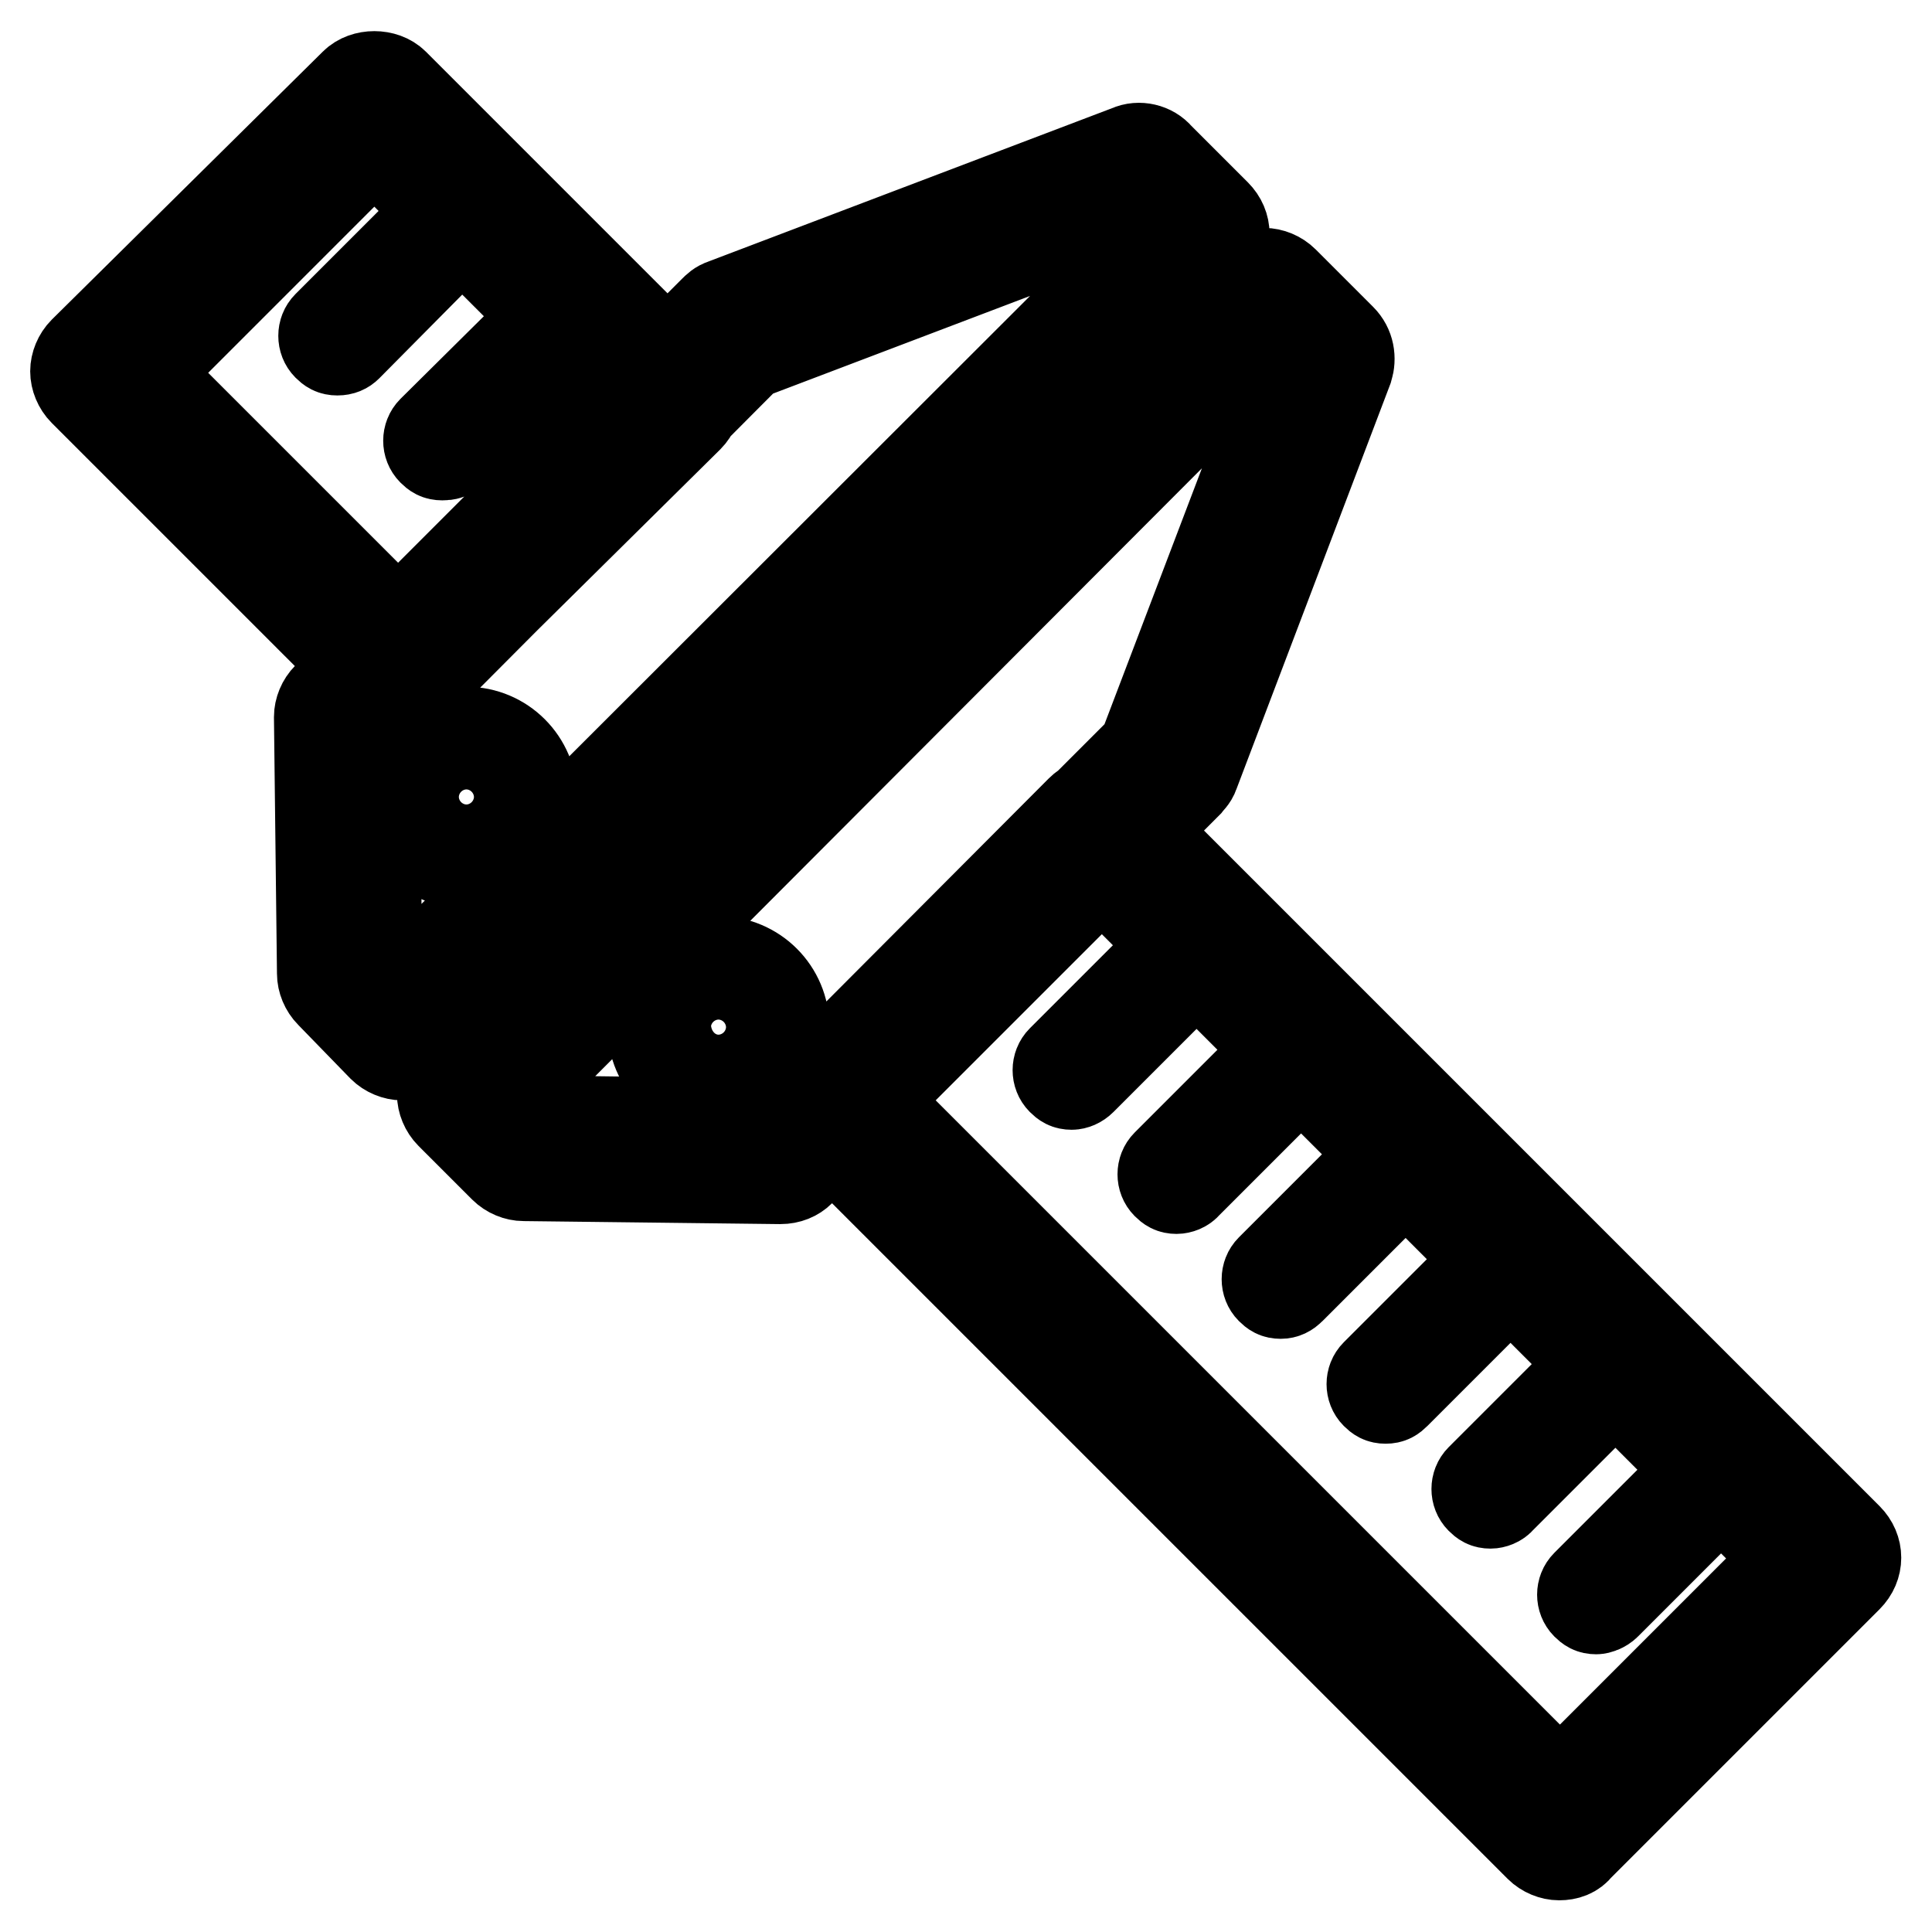 <?xml version="1.0" encoding="utf-8"?>
<!-- Svg Vector Icons : http://www.onlinewebfonts.com/icon -->
<!DOCTYPE svg PUBLIC "-//W3C//DTD SVG 1.1//EN" "http://www.w3.org/Graphics/SVG/1.1/DTD/svg11.dtd">
<svg version="1.1" xmlns="http://www.w3.org/2000/svg" xmlns:xlink="http://www.w3.org/1999/xlink" x="0px" y="0px" viewBox="0 0 256 256" enable-background="new 0 0 256 256" xml:space="preserve">
<g> <path stroke-width="12" fill-opacity="0" stroke="#000000"  d="M206.6,245.8c-0.9,0-1.9-0.4-2.6-1.1l-96.4-96.4c-0.7-0.7-1.1-1.7-1.1-2.6c0-0.9,0.4-1.9,1.1-2.6l35.6-35.7 c1.5-1.5,3.7-1.5,5.2,0l96.4,96.4c1.5,1.5,1.5,3.7,0,5.2l-35.7,35.7C208.5,245.5,207.6,245.8,206.6,245.8L206.6,245.8z  M115.5,145.8l91.2,91.2l30.5-30.5l-91.2-91.2L115.5,145.8z M52.7,91.9c-0.9,0-1.9-0.4-2.6-1.1l-39-39c-0.7-0.7-1.1-1.7-1.1-2.6 s0.4-1.9,1.1-2.6L47,11.1c1.3-1.3,3.9-1.3,5.2,0l39,39c0.7,0.7,1.1,1.7,1.1,2.6s-0.4,1.9-1.1,2.6L55.3,90.8 C54.7,91.5,53.8,91.9,52.7,91.9z M19.1,49.4l33.8,33.8l30.5-30.5L49.6,18.9L19.1,49.4z M44.7,46.4c-0.6,0-0.9-0.2-1.3-0.6 c-0.7-0.7-0.7-1.9,0-2.6l11.1-11.1c0.7-0.7,1.9-0.7,2.6,0c0.7,0.7,0.7,1.9,0,2.6L46,45.9C45.7,46.2,45.3,46.4,44.7,46.4z  M58.6,60.3c-0.6,0-0.9-0.2-1.3-0.6c-0.7-0.7-0.7-1.9,0-2.6L68.5,46c0.7-0.7,1.9-0.7,2.6,0s0.7,1.9,0,2.6L59.9,59.8 C59.6,60.2,59.2,60.3,58.6,60.3z M142,143.7c-0.6,0-0.9-0.2-1.3-0.6c-0.7-0.7-0.7-1.9,0-2.6l11.1-11.1c0.7-0.7,1.9-0.7,2.6,0 c0.7,0.7,0.7,1.9,0,2.6l-11.1,11.1C142.9,143.5,142.4,143.7,142,143.7L142,143.7z M155.9,157.5c-0.6,0-0.9-0.2-1.3-0.6 c-0.7-0.7-0.7-1.9,0-2.6l11.1-11.1c0.7-0.7,1.9-0.7,2.6,0c0.7,0.7,0.7,1.9,0,2.6l-11.1,11.1C156.9,157.3,156.3,157.5,155.9,157.5 L155.9,157.5z M169.7,171.4c-0.6,0-0.9-0.2-1.3-0.6c-0.7-0.7-0.7-1.9,0-2.6l11.1-11.1c0.7-0.7,1.9-0.7,2.6,0c0.7,0.7,0.7,1.9,0,2.6 L171,170.8C170.6,171.2,170.2,171.4,169.7,171.4L169.7,171.4z M183.6,185.3c-0.6,0-0.9-0.2-1.3-0.6c-0.7-0.7-0.7-1.9,0-2.6 l11.1-11.1c0.7-0.7,1.9-0.7,2.6,0c0.7,0.7,0.7,1.9,0,2.6l-11.1,11.1C184.5,185.1,184.2,185.3,183.6,185.3L183.6,185.3z  M197.5,199.2c-0.6,0-0.9-0.2-1.3-0.6c-0.7-0.7-0.7-1.9,0-2.6l11.1-11.1c0.7-0.7,1.9-0.7,2.6,0c0.7,0.7,0.7,1.9,0,2.6l-11.1,11.1 C198.5,199,197.9,199.2,197.5,199.2L197.5,199.2z M211.5,213.2c-0.6,0-0.9-0.2-1.3-0.6c-0.7-0.7-0.7-1.9,0-2.6l11.1-11.1 c0.7-0.7,1.9-0.7,2.6,0c0.7,0.7,0.7,1.9,0,2.6l-11.1,11.1C212.4,213,211.8,213.2,211.5,213.2L211.5,213.2z M53.3,139.8 c-0.9,0-1.9-0.4-2.6-1.1l-6.9-7.1c-0.7-0.7-1.1-1.7-1.1-2.6l-0.4-34c0-0.9,0.4-1.9,1.1-2.6l51.2-51.2c0.4-0.4,0.7-0.7,1.3-0.9 l53.7-20.4c1.3-0.6,3-0.2,3.9,0.9l7.6,7.6c1.5,1.5,1.5,3.7,0,5.2L55.9,138.7C55.3,139.4,54.4,139.8,53.3,139.8z M49.9,127.6 l3.3,3.3L153.2,31l-3.3-3.3L99.1,47L49.7,96.6L49.9,127.6z M103.4,156.2l-34-0.4c-0.9,0-1.9-0.4-2.6-1.1l-7.1-7.1 c-0.7-0.7-1.1-1.7-1.1-2.6c0-0.9,0.4-1.9,1.1-2.6L164.9,37.3c0.7-0.7,1.7-1.1,2.6-1.1s1.9,0.4,2.6,1.1l7.6,7.6 c1.1,1.1,1.3,2.6,0.9,3.9l-20.4,53.7c-0.2,0.6-0.6,0.9-0.9,1.3L106,155.2C105.4,155.8,104.5,156.2,103.4,156.2z M70.9,148.5l31,0.4 l49.6-49.6l19.3-50.7l-3.3-3.3l-99.7,99.9L70.9,148.5z M61.8,114.4c-4.8,0-8.7-3.9-8.7-8.7c0-4.8,3.9-8.7,8.7-8.7 c4.8,0,8.7,3.9,8.7,8.7C70.5,110.5,66.6,114.4,61.8,114.4z M61.8,100.6c-2.8,0-5,2.2-5,5s2.2,5,5,5c2.8,0,5-2.2,5-5 S64.6,100.6,61.8,100.6z M95.2,144.8c-4.8,0-8.7-3.9-8.7-8.7s3.9-8.7,8.7-8.7c4.8,0,8.7,3.9,8.7,8.7S100.1,144.8,95.2,144.8z  M95.2,131.1c-2.8,0-5,2.2-5,5s2.2,5,5,5s5-2.2,5-5C100.4,133.3,98,131.1,95.2,131.1z"/></g>
</svg>